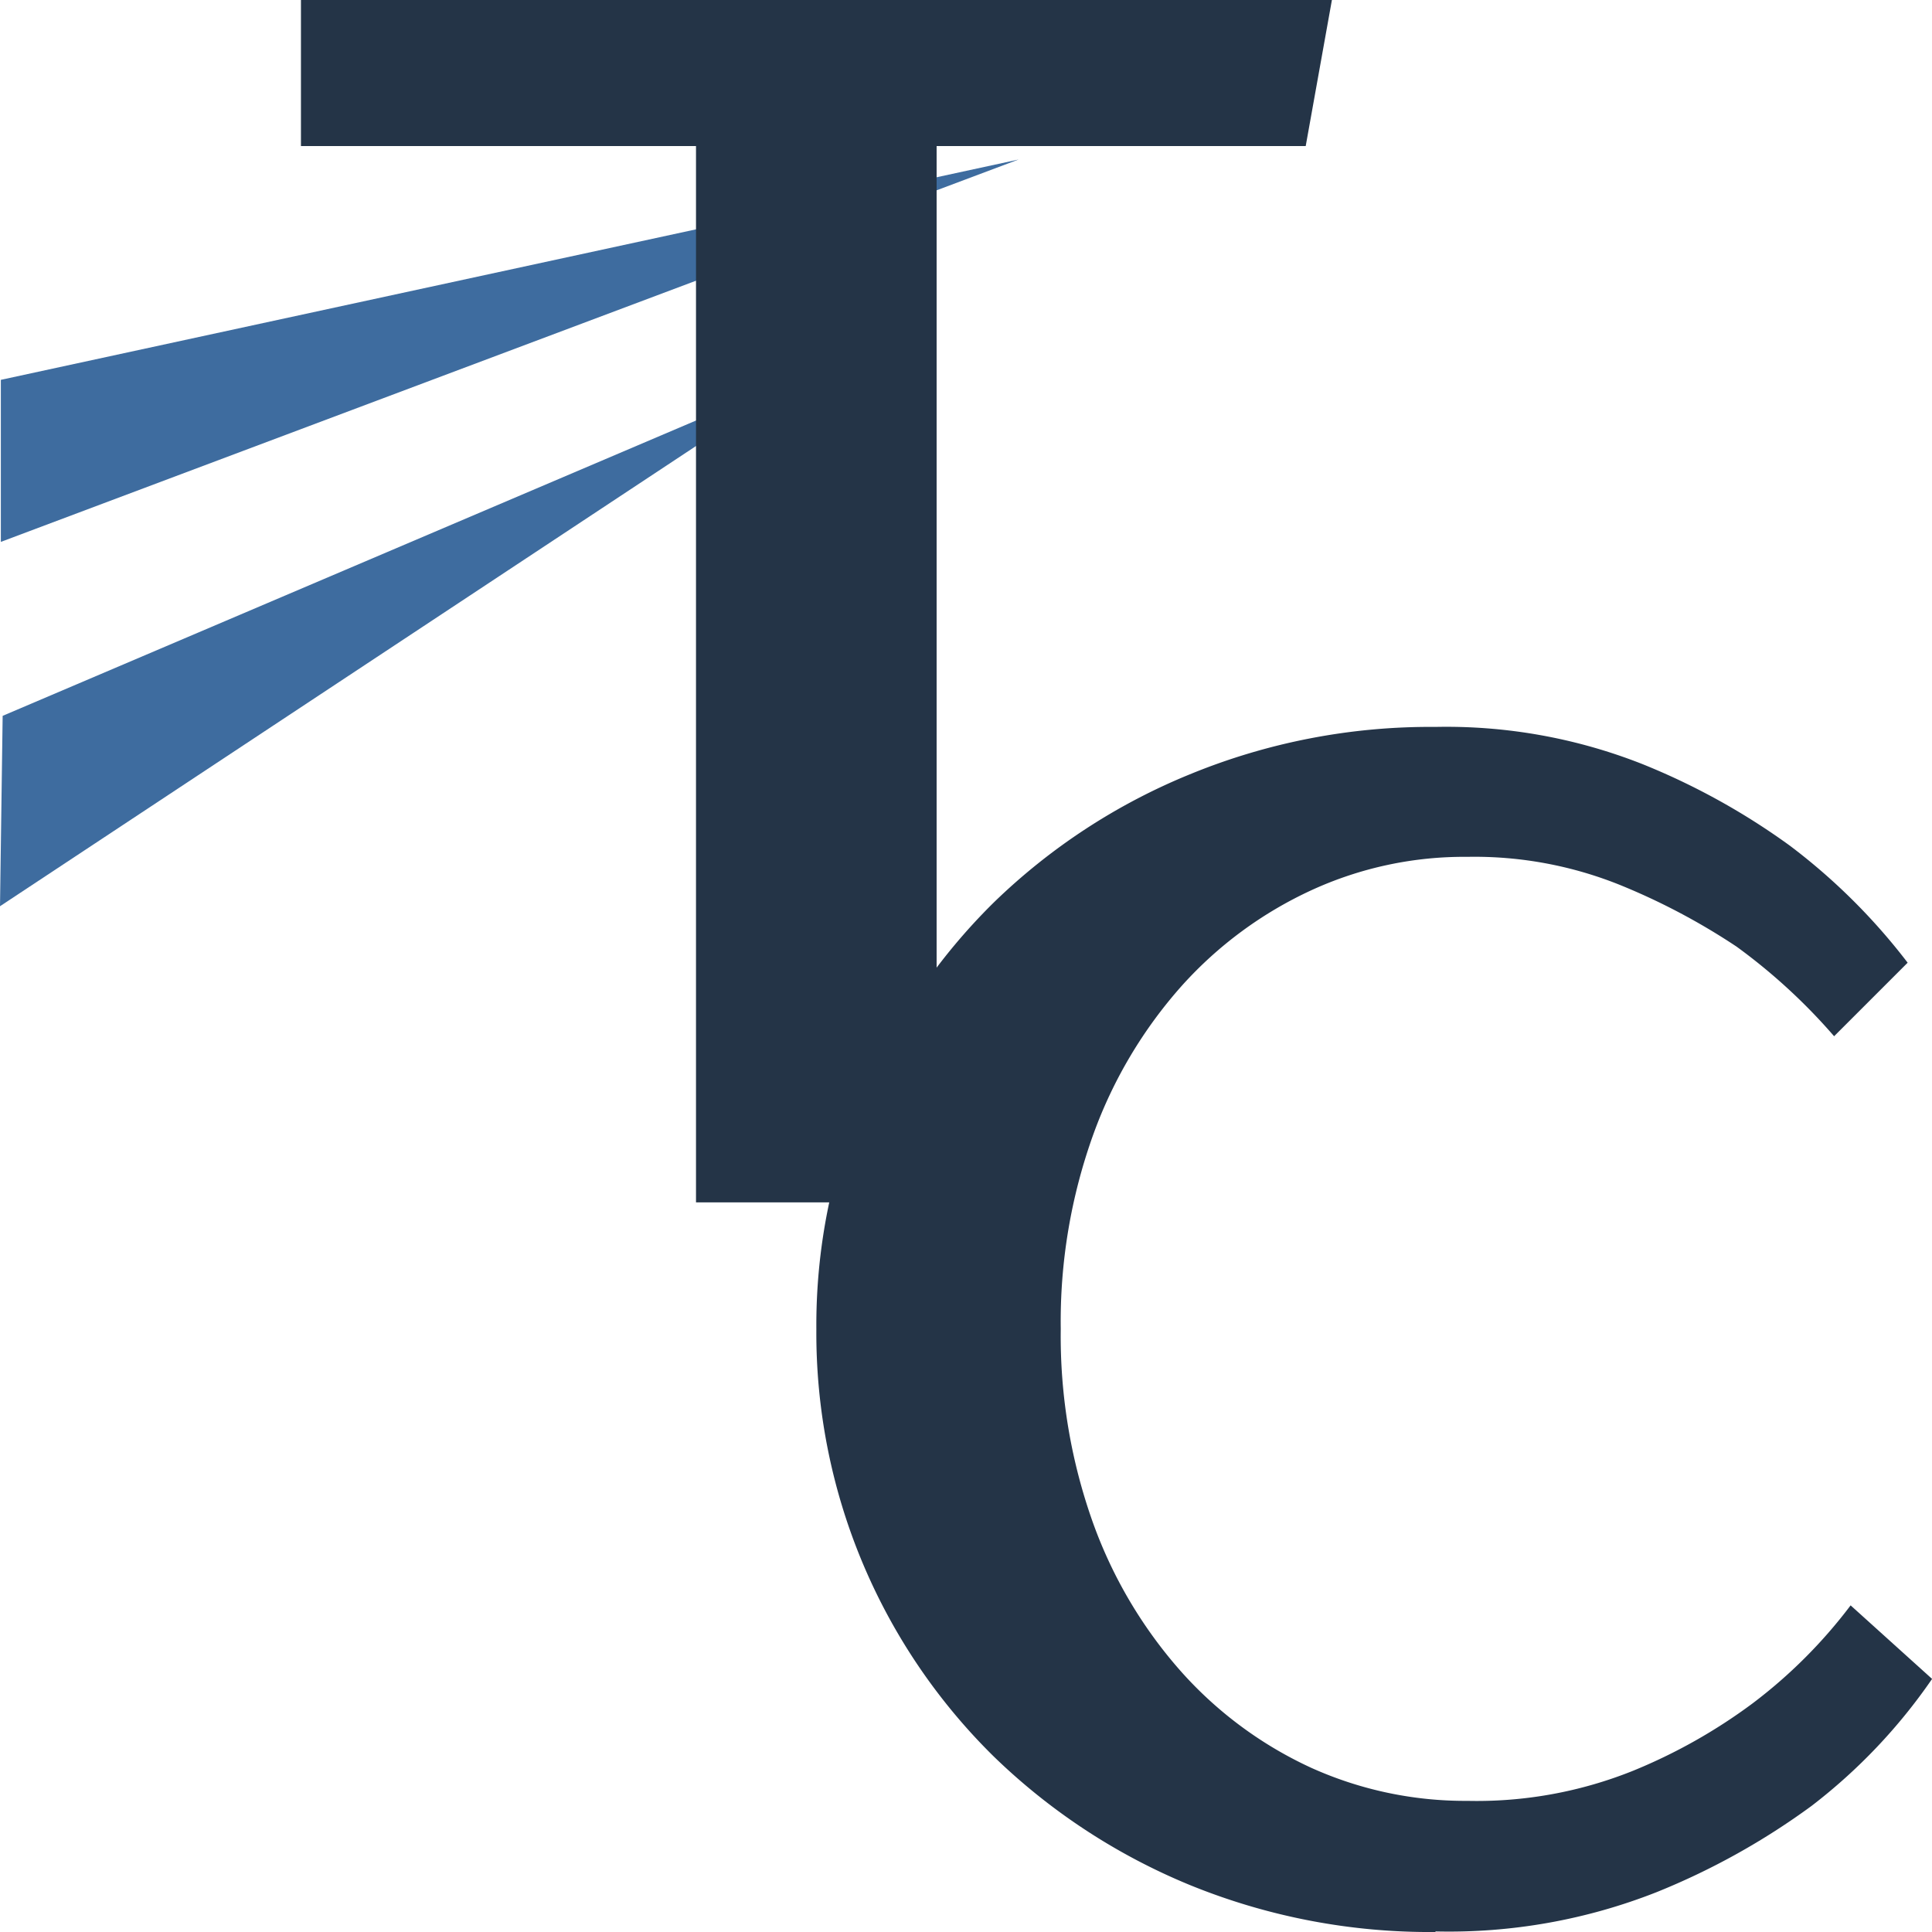 <svg xmlns="http://www.w3.org/2000/svg" width="48" height="48" viewBox="0 0 48 48">
  <g id="グループ_145" data-name="グループ 145" transform="translate(-10236 -3230)">
    <path id="パス_358" data-name="パス 358" d="M.04,14.274,25.326,8.8.04,18.3Z" transform="translate(10235.981 3225.163)" fill="#3e6c9f"/>
    <path id="パス_359" data-name="パス 359" d="M.066,27.035,19.987,18.55,0,31.765Z" transform="translate(10236 3220.75)" fill="#3e6c9f"/>
    <path id="パス_360" data-name="パス 360" d="M23.475,5.189H13.66V1.56H39.274l-.651,3.629H29.453V31.433H23.475Z" transform="translate(10229.817 3228.44)" fill="#243447"/>
    <path id="パス_367" data-name="パス 367" d="M243.365,29.931a15.776,15.776,0,0,1-6.1-1.168,15.4,15.4,0,0,1-4.878-3.2,14.754,14.754,0,0,1-4.4-10.607,14.662,14.662,0,0,1,1.168-5.838,14.84,14.84,0,0,1,3.233-4.758,15.261,15.261,0,0,1,4.878-3.191,15.7,15.7,0,0,1,6.1-1.178,13.265,13.265,0,0,1,5.158.929,17.121,17.121,0,0,1,3.653,2.024A15.2,15.2,0,0,1,255.1,5.849l-1.827,1.827a14.426,14.426,0,0,0-2.423-2.226,16.332,16.332,0,0,0-2.854-1.515,9.674,9.674,0,0,0-3.83-.716,9.09,9.09,0,0,0-3.881.83,9.886,9.886,0,0,0-3.212,2.366,11.349,11.349,0,0,0-2.205,3.7,13.715,13.715,0,0,0-.809,4.831,13.794,13.794,0,0,0,.809,4.841,11.349,11.349,0,0,0,2.205,3.7,9.831,9.831,0,0,0,3.212,2.366,9.3,9.3,0,0,0,3.881.82,10.414,10.414,0,0,0,4.11-.747,13.549,13.549,0,0,0,2.973-1.676,12.429,12.429,0,0,0,2.434-2.434l2.024,1.827a13.884,13.884,0,0,1-2.994,3.155,17.691,17.691,0,0,1-3.85,2.143,14.068,14.068,0,0,1-5.49.976Z" transform="translate(10028.295 3248.069)" fill="#243447"/>
  </g>
</svg>
